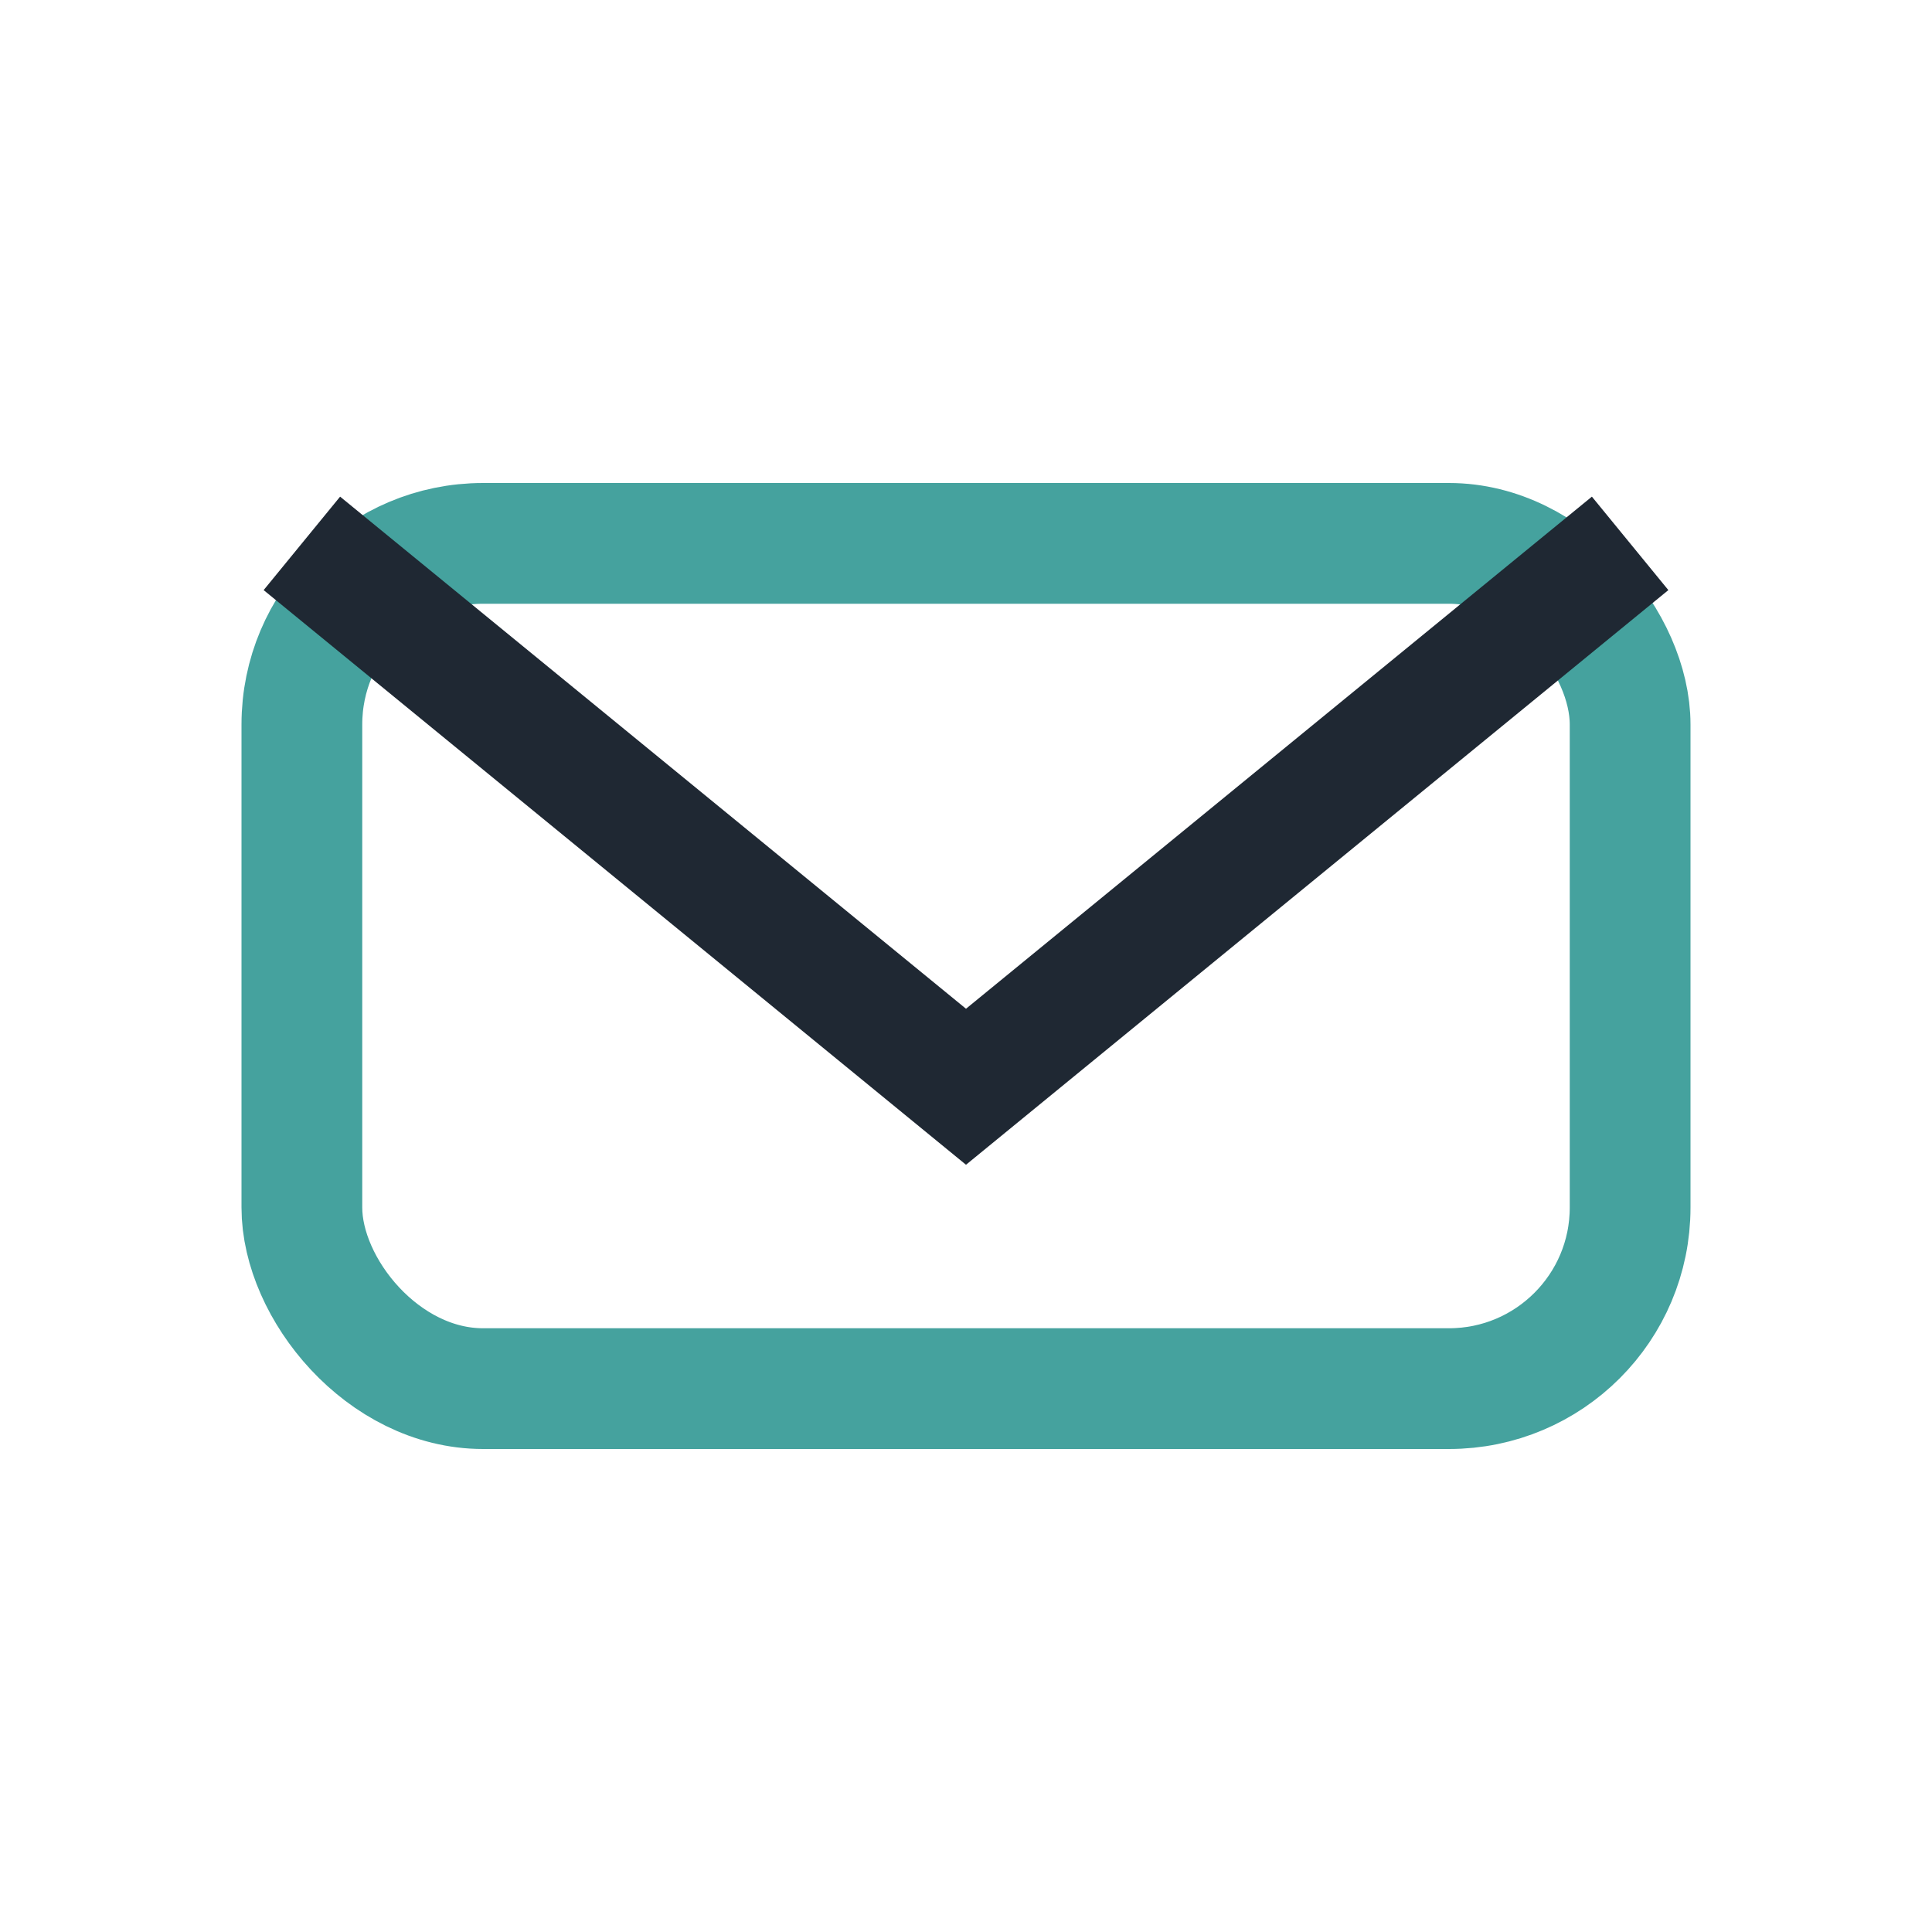 <?xml version="1.0" encoding="UTF-8"?>
<svg xmlns="http://www.w3.org/2000/svg" width="32" height="32" viewBox="0 0 32 32"><rect x="5" y="9" width="22" height="14" rx="3" fill="none" stroke="#45A29E" stroke-width="2"/><path d="M5 9l11 9 11-9" fill="none" stroke="#1F2833" stroke-width="2"/></svg>